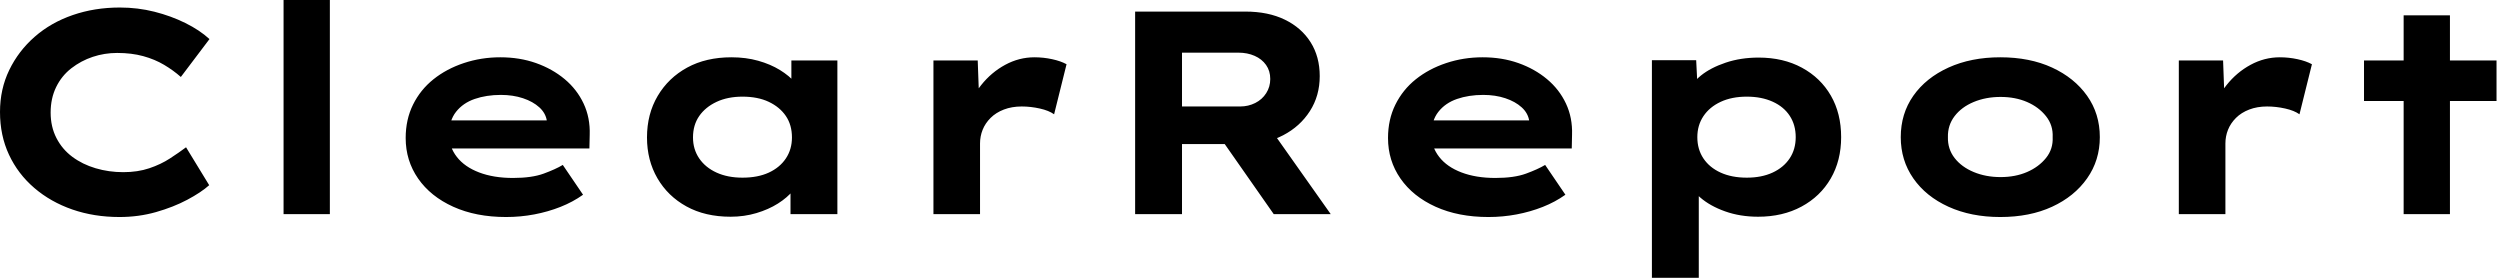 <svg baseProfile="full" height="28" version="1.1" viewBox="0 0 252 28" width="252" xmlns="http://www.w3.org/2000/svg" xmlns:ev="http://www.w3.org/2001/xml-events" xmlns:xlink="http://www.w3.org/1999/xlink"><defs /><g><path d="M14.992 21.875Q12.425 21.875 10.238 21.117Q8.05 20.358 6.402 18.944Q4.754 17.529 3.85 15.59Q2.946 13.65 2.946 11.287Q2.946 8.983 3.879 7.058Q4.812 5.133 6.446 3.704Q8.079 2.275 10.281 1.517Q12.483 0.758 15.021 0.758Q16.829 0.758 18.506 1.181Q20.183 1.604 21.627 2.319Q23.071 3.033 24.062 3.938L21.175 7.758Q20.417 7.087 19.483 6.533Q18.55 5.979 17.383 5.658Q16.217 5.337 14.758 5.337Q13.475 5.337 12.294 5.731Q11.113 6.125 10.135 6.883Q9.158 7.642 8.604 8.779Q8.05 9.917 8.05 11.346Q8.05 12.775 8.633 13.912Q9.217 15.05 10.238 15.808Q11.258 16.567 12.585 16.96Q13.912 17.354 15.371 17.354Q16.829 17.354 17.996 16.96Q19.163 16.567 20.081 15.969Q21.0 15.371 21.7 14.846L24.033 18.667Q23.217 19.396 21.817 20.14Q20.417 20.883 18.667 21.379Q16.917 21.875 14.992 21.875Z M31.529 21.583V0.0H36.196V21.583Z M53.958 21.875Q50.925 21.875 48.635 20.84Q46.346 19.804 45.092 17.996Q43.838 16.188 43.838 13.912Q43.838 12.046 44.581 10.544Q45.325 9.042 46.638 7.992Q47.95 6.942 49.7 6.358Q51.45 5.775 53.375 5.775Q55.329 5.775 56.977 6.358Q58.625 6.942 59.865 7.977Q61.104 9.012 61.775 10.442Q62.446 11.871 62.388 13.592L62.358 14.962H47.075L46.404 12.133H58.567L58.071 12.775V12.192Q57.954 11.404 57.312 10.821Q56.671 10.237 55.665 9.902Q54.658 9.567 53.433 9.567Q51.975 9.567 50.794 9.975Q49.613 10.383 48.913 11.273Q48.213 12.162 48.213 13.562Q48.213 14.817 49.0 15.823Q49.788 16.829 51.246 17.383Q52.704 17.938 54.658 17.938Q56.554 17.938 57.75 17.5Q58.946 17.062 59.675 16.625L61.717 19.629Q60.696 20.358 59.442 20.854Q58.188 21.35 56.802 21.612Q55.417 21.875 53.958 21.875Z M76.592 21.846Q74.025 21.846 72.144 20.81Q70.263 19.775 69.213 17.967Q68.163 16.158 68.163 13.854Q68.163 11.492 69.242 9.669Q70.321 7.846 72.217 6.81Q74.113 5.775 76.679 5.775Q78.138 5.775 79.377 6.125Q80.617 6.475 81.565 7.058Q82.513 7.642 83.096 8.327Q83.679 9.012 83.825 9.683L82.717 9.771V6.096H87.354V21.583H82.629V17.442L83.592 17.704Q83.504 18.462 82.906 19.192Q82.308 19.921 81.36 20.519Q80.413 21.117 79.188 21.481Q77.963 21.846 76.592 21.846ZM77.788 17.908Q79.333 17.908 80.442 17.398Q81.55 16.887 82.163 15.969Q82.775 15.05 82.775 13.854Q82.775 12.6 82.163 11.696Q81.55 10.792 80.442 10.267Q79.333 9.742 77.788 9.742Q76.3 9.742 75.177 10.267Q74.054 10.792 73.427 11.696Q72.8 12.6 72.8 13.854Q72.8 15.05 73.427 15.969Q74.054 16.887 75.177 17.398Q76.3 17.908 77.788 17.908Z M97.037 21.583V6.096H101.5L101.704 11.696L100.362 11.433Q100.829 9.858 101.85 8.575Q102.871 7.292 104.271 6.533Q105.671 5.775 107.217 5.775Q108.121 5.775 108.996 5.965Q109.871 6.154 110.454 6.475L109.2 11.521Q108.675 11.142 107.756 10.938Q106.838 10.733 105.933 10.733Q104.942 10.733 104.14 11.04Q103.338 11.346 102.798 11.885Q102.258 12.425 101.996 13.081Q101.733 13.737 101.733 14.467V21.583Z M117.367 21.583V1.167H128.479Q130.783 1.167 132.46 1.983Q134.137 2.8 135.056 4.258Q135.975 5.717 135.975 7.671Q135.975 9.654 134.983 11.2Q133.992 12.746 132.285 13.635Q130.579 14.525 128.479 14.525H122.092V21.583ZM131.338 21.583 124.892 12.367 130.054 11.637 137.083 21.583ZM122.092 10.733H127.954Q128.771 10.733 129.471 10.383Q130.171 10.033 130.579 9.392Q130.988 8.75 130.988 7.962Q130.988 7.146 130.565 6.548Q130.142 5.95 129.412 5.629Q128.683 5.308 127.779 5.308H122.092Z M152.979 21.875Q149.946 21.875 147.656 20.84Q145.367 19.804 144.113 17.996Q142.858 16.188 142.858 13.912Q142.858 12.046 143.602 10.544Q144.346 9.042 145.658 7.992Q146.971 6.942 148.721 6.358Q150.471 5.775 152.396 5.775Q154.35 5.775 155.998 6.358Q157.646 6.942 158.885 7.977Q160.125 9.012 160.796 10.442Q161.467 11.871 161.408 13.592L161.379 14.962H146.096L145.425 12.133H157.588L157.092 12.775V12.192Q156.975 11.404 156.333 10.821Q155.692 10.237 154.685 9.902Q153.679 9.567 152.454 9.567Q150.996 9.567 149.815 9.975Q148.633 10.383 147.933 11.273Q147.233 12.162 147.233 13.562Q147.233 14.817 148.021 15.823Q148.808 16.829 150.267 17.383Q151.725 17.938 153.679 17.938Q155.575 17.938 156.771 17.5Q157.967 17.062 158.696 16.625L160.738 19.629Q159.717 20.358 158.463 20.854Q157.208 21.35 155.823 21.612Q154.438 21.875 152.979 21.875Z M169.458 28.0V6.067H173.921L174.096 9.567L173.221 9.304Q173.425 8.4 174.402 7.612Q175.379 6.825 176.896 6.315Q178.412 5.804 180.221 5.804Q182.7 5.804 184.581 6.825Q186.463 7.846 187.498 9.64Q188.533 11.433 188.533 13.825Q188.533 16.188 187.483 17.996Q186.433 19.804 184.537 20.825Q182.642 21.846 180.162 21.846Q178.354 21.846 176.837 21.306Q175.321 20.767 174.329 19.906Q173.338 19.046 173.104 18.171L174.183 17.762V28.0ZM179.025 17.908Q180.512 17.908 181.621 17.398Q182.729 16.887 183.342 15.969Q183.954 15.05 183.954 13.825Q183.954 12.6 183.356 11.681Q182.758 10.762 181.635 10.252Q180.512 9.742 179.025 9.742Q177.508 9.742 176.385 10.267Q175.262 10.792 174.65 11.71Q174.037 12.629 174.037 13.825Q174.037 15.05 174.65 15.969Q175.262 16.887 176.385 17.398Q177.508 17.908 179.025 17.908Z M204.575 21.875Q201.629 21.875 199.354 20.84Q197.079 19.804 195.81 17.981Q194.542 16.158 194.542 13.825Q194.542 11.462 195.81 9.654Q197.079 7.846 199.354 6.81Q201.629 5.775 204.575 5.775Q207.55 5.775 209.796 6.81Q212.042 7.846 213.325 9.654Q214.608 11.462 214.608 13.825Q214.608 16.158 213.325 17.981Q212.042 19.804 209.796 20.84Q207.55 21.875 204.575 21.875ZM204.604 17.85Q206.092 17.85 207.273 17.34Q208.454 16.829 209.183 15.925Q209.912 15.021 209.854 13.825Q209.912 12.629 209.183 11.71Q208.454 10.792 207.273 10.281Q206.092 9.771 204.604 9.771Q203.117 9.771 201.892 10.281Q200.667 10.792 199.967 11.71Q199.267 12.629 199.296 13.825Q199.267 15.021 199.967 15.925Q200.667 16.829 201.892 17.34Q203.117 17.85 204.604 17.85Z M222.571 21.583V6.096H227.033L227.238 11.696L225.896 11.433Q226.363 9.858 227.383 8.575Q228.404 7.292 229.804 6.533Q231.204 5.775 232.75 5.775Q233.654 5.775 234.529 5.965Q235.404 6.154 235.988 6.475L234.733 11.521Q234.208 11.142 233.29 10.938Q232.371 10.733 231.467 10.733Q230.475 10.733 229.673 11.04Q228.871 11.346 228.331 11.885Q227.792 12.425 227.529 13.081Q227.267 13.737 227.267 14.467V21.583Z M245.233 21.583V1.546H249.9V21.583ZM241.238 10.179V6.096H254.596V10.179Z " fill="rgb(0,0,0)" transform="translate(-2.946, 0)" /></g></svg>